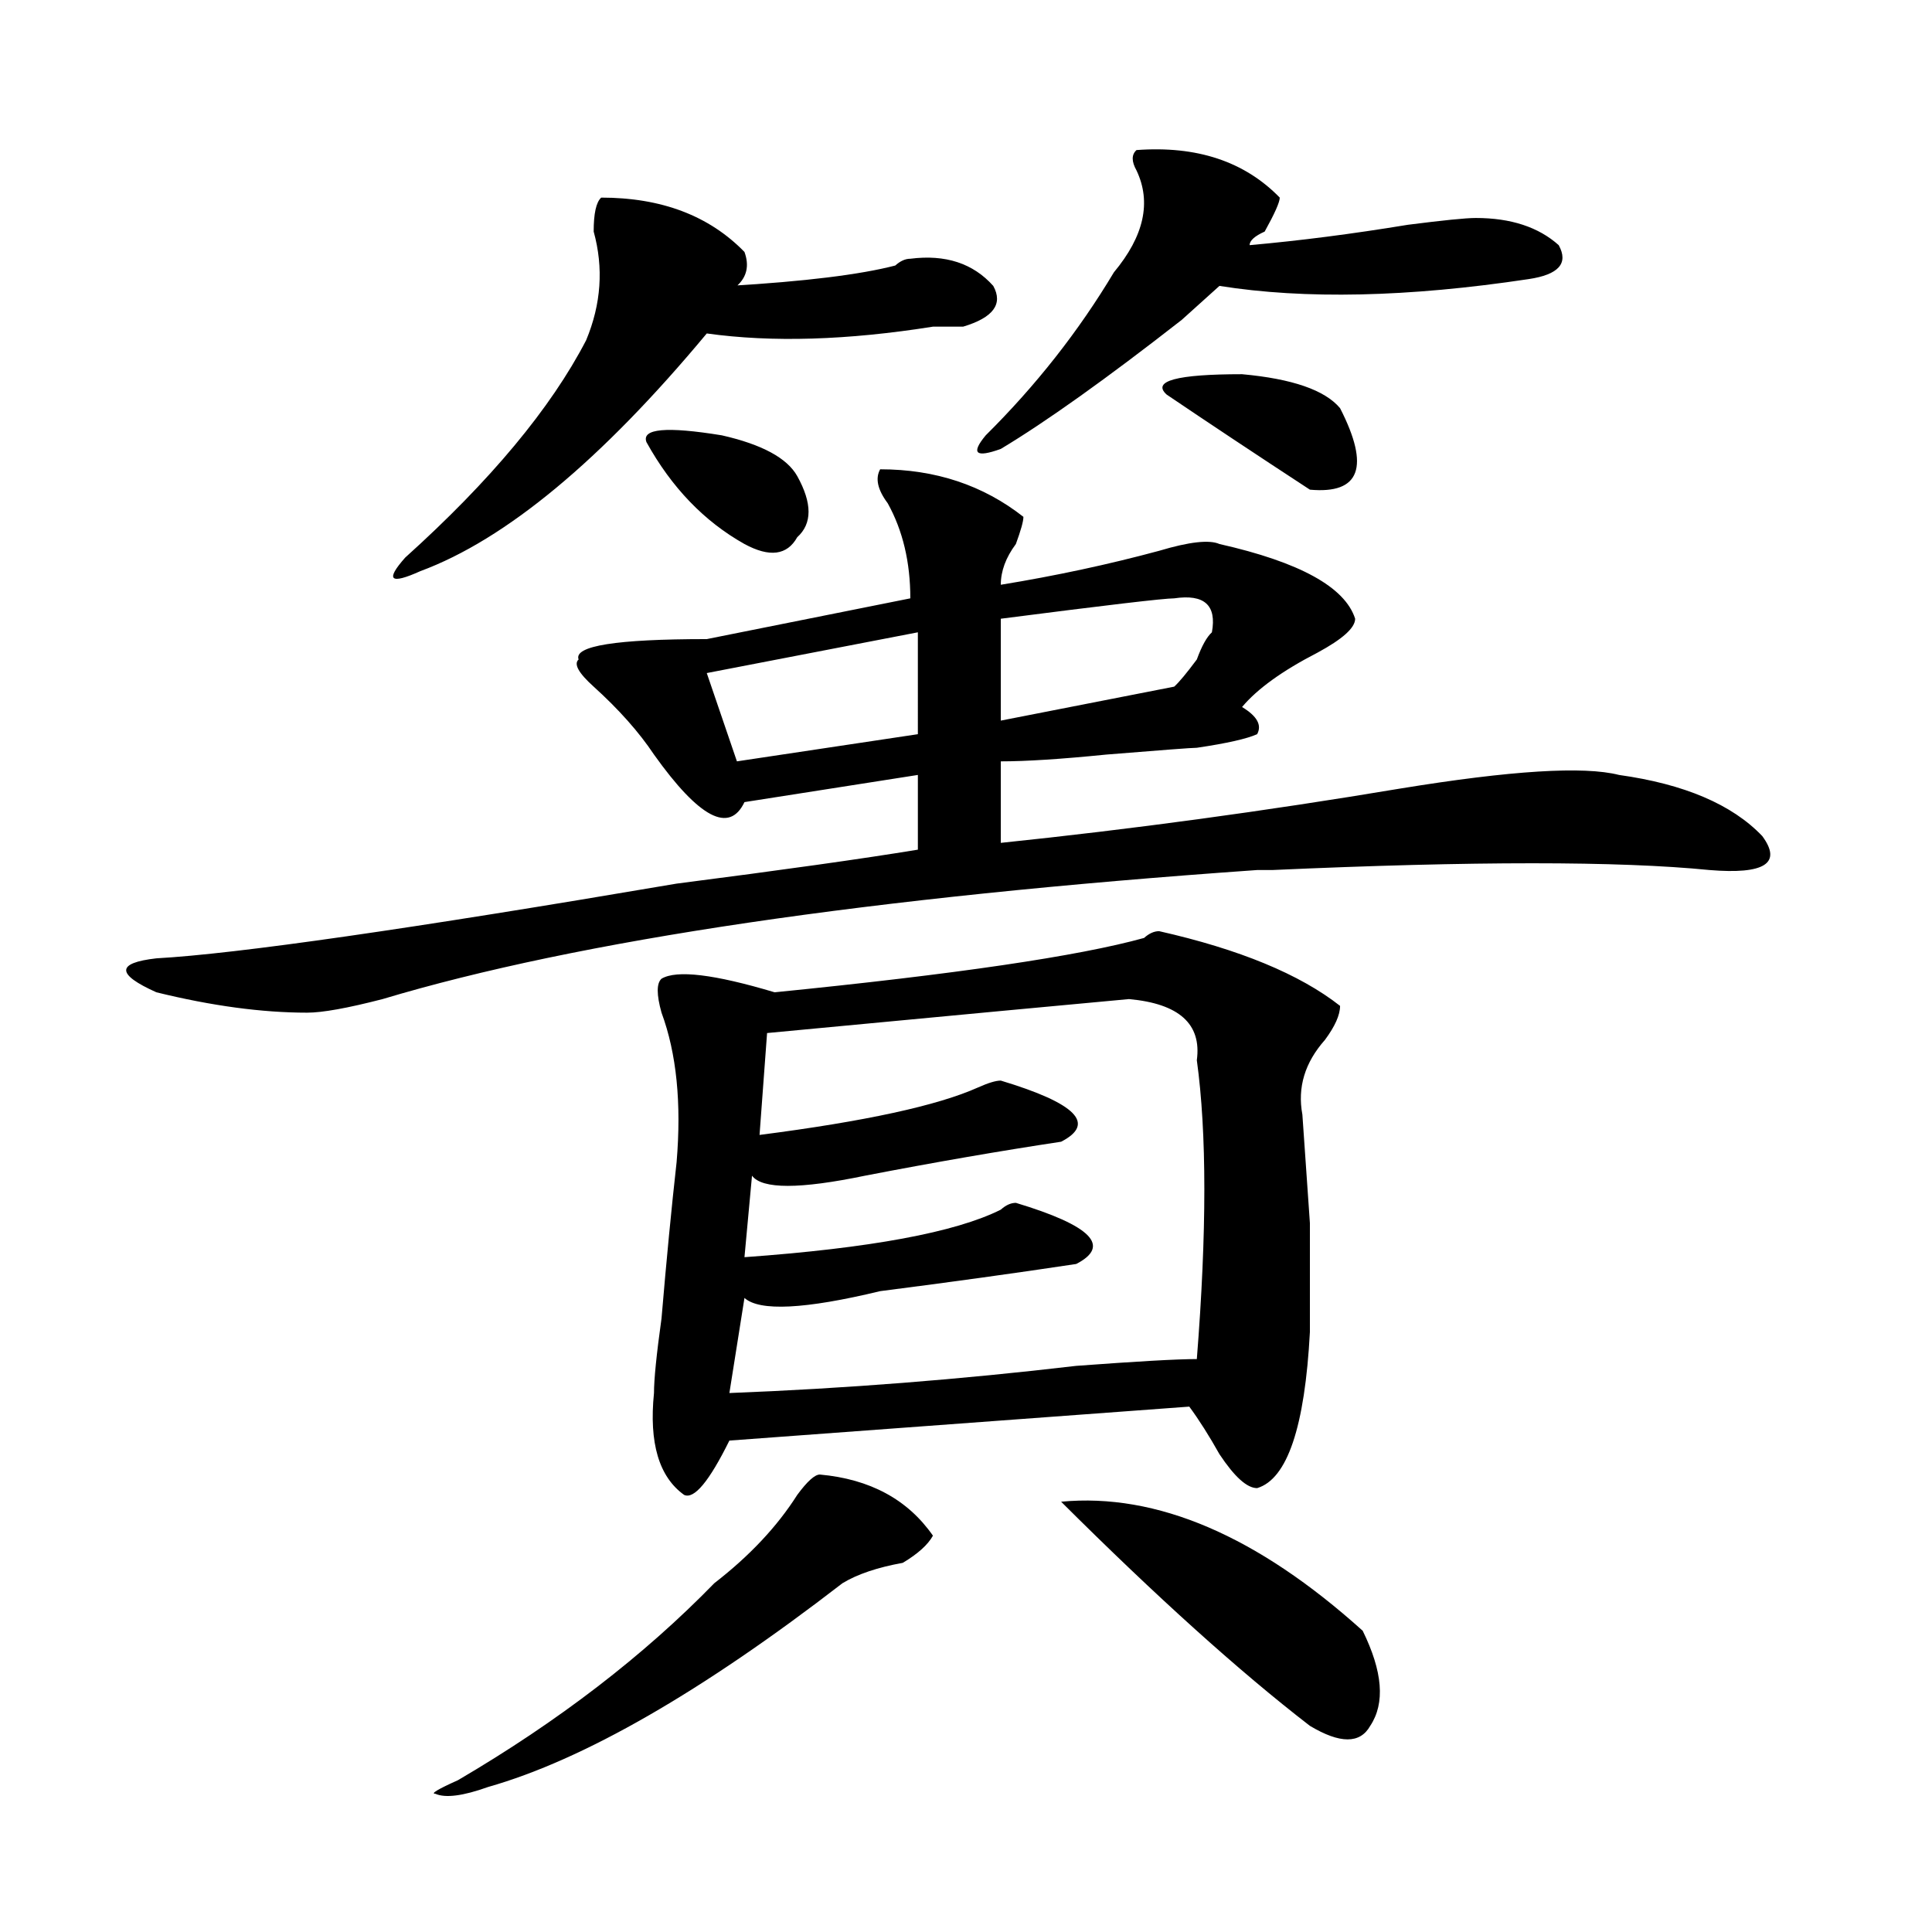 <?xml version="1.0" encoding="utf-8"?>
<!-- Generator: Adobe Illustrator 16.0.0, SVG Export Plug-In . SVG Version: 6.00 Build 0)  -->
<!DOCTYPE svg PUBLIC "-//W3C//DTD SVG 1.1//EN" "http://www.w3.org/Graphics/SVG/1.1/DTD/svg11.dtd">
<svg version="1.1" id="图层_1" xmlns="http://www.w3.org/2000/svg" xmlns:xlink="http://www.w3.org/1999/xlink" x="0px" y="0px"
	 width="1000px" height="1000px" viewBox="0 0 1000 1000" enable-background="new 0 0 1000 1000" xml:space="preserve">
<path d="M455.574,242.906c28.598,0,53.292,8.239,74.145,24.609c0,2.362-1.341,7.031-3.902,14.063
	c-5.243,7.031-7.805,14.063-7.805,21.094c28.598-4.669,55.914-10.547,81.949-17.578c15.609-4.669,25.976-5.823,31.219-3.516
	c41.585,9.394,64.999,22.302,70.242,38.672c0,4.724-6.523,10.547-19.512,17.578c-18.23,9.394-31.219,18.786-39.023,28.125
	c7.805,4.724,10.366,9.394,7.805,14.063c-5.243,2.362-15.609,4.724-31.219,7.031c-2.621,0-18.23,1.208-46.828,3.516
	c-23.414,2.362-41.645,3.516-54.633,3.516v42.188c67.621-7.031,136.582-16.37,206.824-28.125
	c57.194-9.339,94.938-11.7,113.168-7.031c33.78,4.724,58.535,15.271,74.145,31.641c10.366,14.063,1.281,19.94-27.316,17.578
	c-46.828-4.669-122.313-4.669-226.336,0h-7.805c-200.36,14.063-351.211,36.364-452.671,66.797
	c-18.231,4.724-31.219,7.031-39.023,7.031c-23.414,0-49.45-3.516-78.047-10.547c-20.853-9.339-20.853-15.216,0-17.578
	c41.584-2.308,131.338-15.216,269.261-38.672c54.633-7.031,96.218-12.854,124.875-17.578v-38.672l-89.754,14.063
	c-7.805,16.425-23.414,8.239-46.828-24.609c-7.805-11.7-18.23-23.401-31.219-35.156c-7.805-7.031-10.426-11.7-7.805-14.063
	c-2.621-7.031,19.512-10.547,66.34-10.547l105.363-21.094c0-18.731-3.902-35.156-11.707-49.219
	C454.233,253.453,452.953,247.63,455.574,242.906z M311.188,102.281c31.219,0,55.914,9.393,74.145,28.125
	c2.562,7.031,1.281,12.909-3.902,17.578h-3.902c39.023-2.308,67.621-5.823,85.852-10.547c2.562-2.308,5.184-3.516,7.805-3.516
	c18.171-2.308,32.5,2.362,42.926,14.063c5.184,9.393,0,16.424-15.609,21.094c-2.621,0-7.805,0-15.609,0
	c-44.267,7.031-83.29,8.239-117.07,3.516c-54.633,65.644-104.082,106.677-148.289,123.047c-15.609,7.031-18.231,4.724-7.805-7.031
	c44.207-39.825,75.425-77.344,93.656-112.5c7.805-18.732,9.086-37.464,3.902-56.25C307.285,110.521,308.566,104.643,311.188,102.281
	z M424.355,763.219c25.976,2.362,45.487,12.909,58.535,31.641c-2.621,4.724-7.805,9.394-15.609,14.063
	c-13.048,2.362-23.414,5.822-31.219,10.547c-72.863,56.25-134.021,91.406-183.41,105.469c-13.048,4.669-22.133,5.822-27.316,3.516
	c-2.622,0,1.281-2.362,11.707-7.031c52.012-30.487,96.218-64.49,132.68-101.953c18.171-14.063,32.5-29.278,42.926-45.703
	C417.832,766.734,421.734,763.219,424.355,763.219z M334.602,228.844c-2.621-7.031,10.366-8.185,39.023-3.516
	c20.793,4.724,33.78,11.755,39.023,21.094c7.805,14.063,7.805,24.609,0,31.641c-5.243,9.394-14.328,10.547-27.316,3.516
	C364.479,269.878,347.59,252.3,334.602,228.844z M599.961,481.969c41.585,9.394,72.804,22.302,93.656,38.672
	c0,4.724-2.621,10.547-7.805,17.578c-10.426,11.755-14.328,24.609-11.707,38.672l3.902,56.25c0,35.156,0,53.942,0,56.25
	c-2.621,49.219-11.707,76.19-27.316,80.859c-5.243,0-11.707-5.823-19.512-17.578c-5.243-9.339-10.426-17.578-15.609-24.609
	l-238.043,17.578c-10.426,21.094-18.23,30.487-23.414,28.125c-13.048-9.339-18.23-26.917-15.609-52.734
	c0-7.031,1.281-19.886,3.902-38.672c2.562-30.433,5.184-57.403,7.805-80.859c2.562-30.433,0-56.25-7.805-77.344
	c-2.621-9.339-2.621-15.216,0-17.578c7.805-4.669,27.316-2.308,58.535,7.031c93.656-9.339,157.375-18.731,191.215-28.125
	C594.718,483.177,597.34,481.969,599.961,481.969z M475.086,327.281L365.82,348.375l15.609,45.703l93.656-14.063V327.281z
	 M584.352,517.125c-26.035,2.362-88.473,8.239-187.313,17.578l-3.902,52.734c54.633-7.031,92.315-15.216,113.168-24.609
	c5.184-2.308,9.086-3.516,11.707-3.516c39.023,11.755,49.39,22.302,31.219,31.641c-31.219,4.724-65.059,10.547-101.461,17.578
	c-33.84,7.031-53.352,7.031-58.535,0l-3.902,42.188c64.999-4.669,109.266-12.854,132.68-24.609c2.562-2.308,5.184-3.516,7.805-3.516
	c39.023,11.755,49.39,22.302,31.219,31.641c-31.219,4.724-65.059,9.394-101.461,14.063c-39.023,9.394-62.438,10.547-70.242,3.516
	l-7.805,49.219c59.816-2.308,119.632-7.031,179.508-14.063c31.219-2.308,52.012-3.516,62.438-3.516
	c5.184-65.589,5.184-117.169,0-154.688C622.034,530.034,610.327,519.487,584.352,517.125z M588.254,77.672
	c31.219-2.308,55.914,5.877,74.145,24.609c0,2.362-2.621,8.239-7.805,17.578c-5.243,2.362-7.805,4.724-7.805,7.031
	c25.976-2.308,53.292-5.823,81.949-10.547c18.171-2.308,29.878-3.516,35.121-3.516c18.171,0,32.5,4.724,42.926,14.063
	c5.184,9.393,0,15.271-15.609,17.578c-62.438,9.393-115.789,10.547-159.996,3.516c-5.243,4.724-11.707,10.547-19.512,17.578
	c-39.023,30.487-70.242,52.734-93.656,66.797c-13.048,4.724-15.609,2.362-7.805-7.031c25.976-25.763,48.109-53.888,66.34-84.375
	c15.609-18.732,19.512-36.31,11.707-52.734C585.633,83.549,585.633,80.034,588.254,77.672z M607.766,309.703
	c-5.243,0-35.121,3.516-89.754,10.547v52.734l89.754-17.578c2.562-2.308,6.464-7.031,11.707-14.063
	c2.562-7.031,5.184-11.7,7.805-14.063C629.839,313.219,623.375,307.396,607.766,309.703z M549.23,777.281
	c49.39-4.669,101.461,17.578,156.094,66.797c10.366,21.094,11.707,37.463,3.902,49.219c-5.243,9.338-15.609,9.338-31.219,0
	C641.546,865.172,598.62,826.5,549.23,777.281z M603.863,204.234c-7.805-7.031,5.184-10.547,39.023-10.547
	c25.976,2.362,42.926,8.239,50.73,17.578c15.609,30.487,10.366,44.55-15.609,42.188
	C649.351,234.722,624.656,218.297,603.863,204.234z"/>
</svg>
